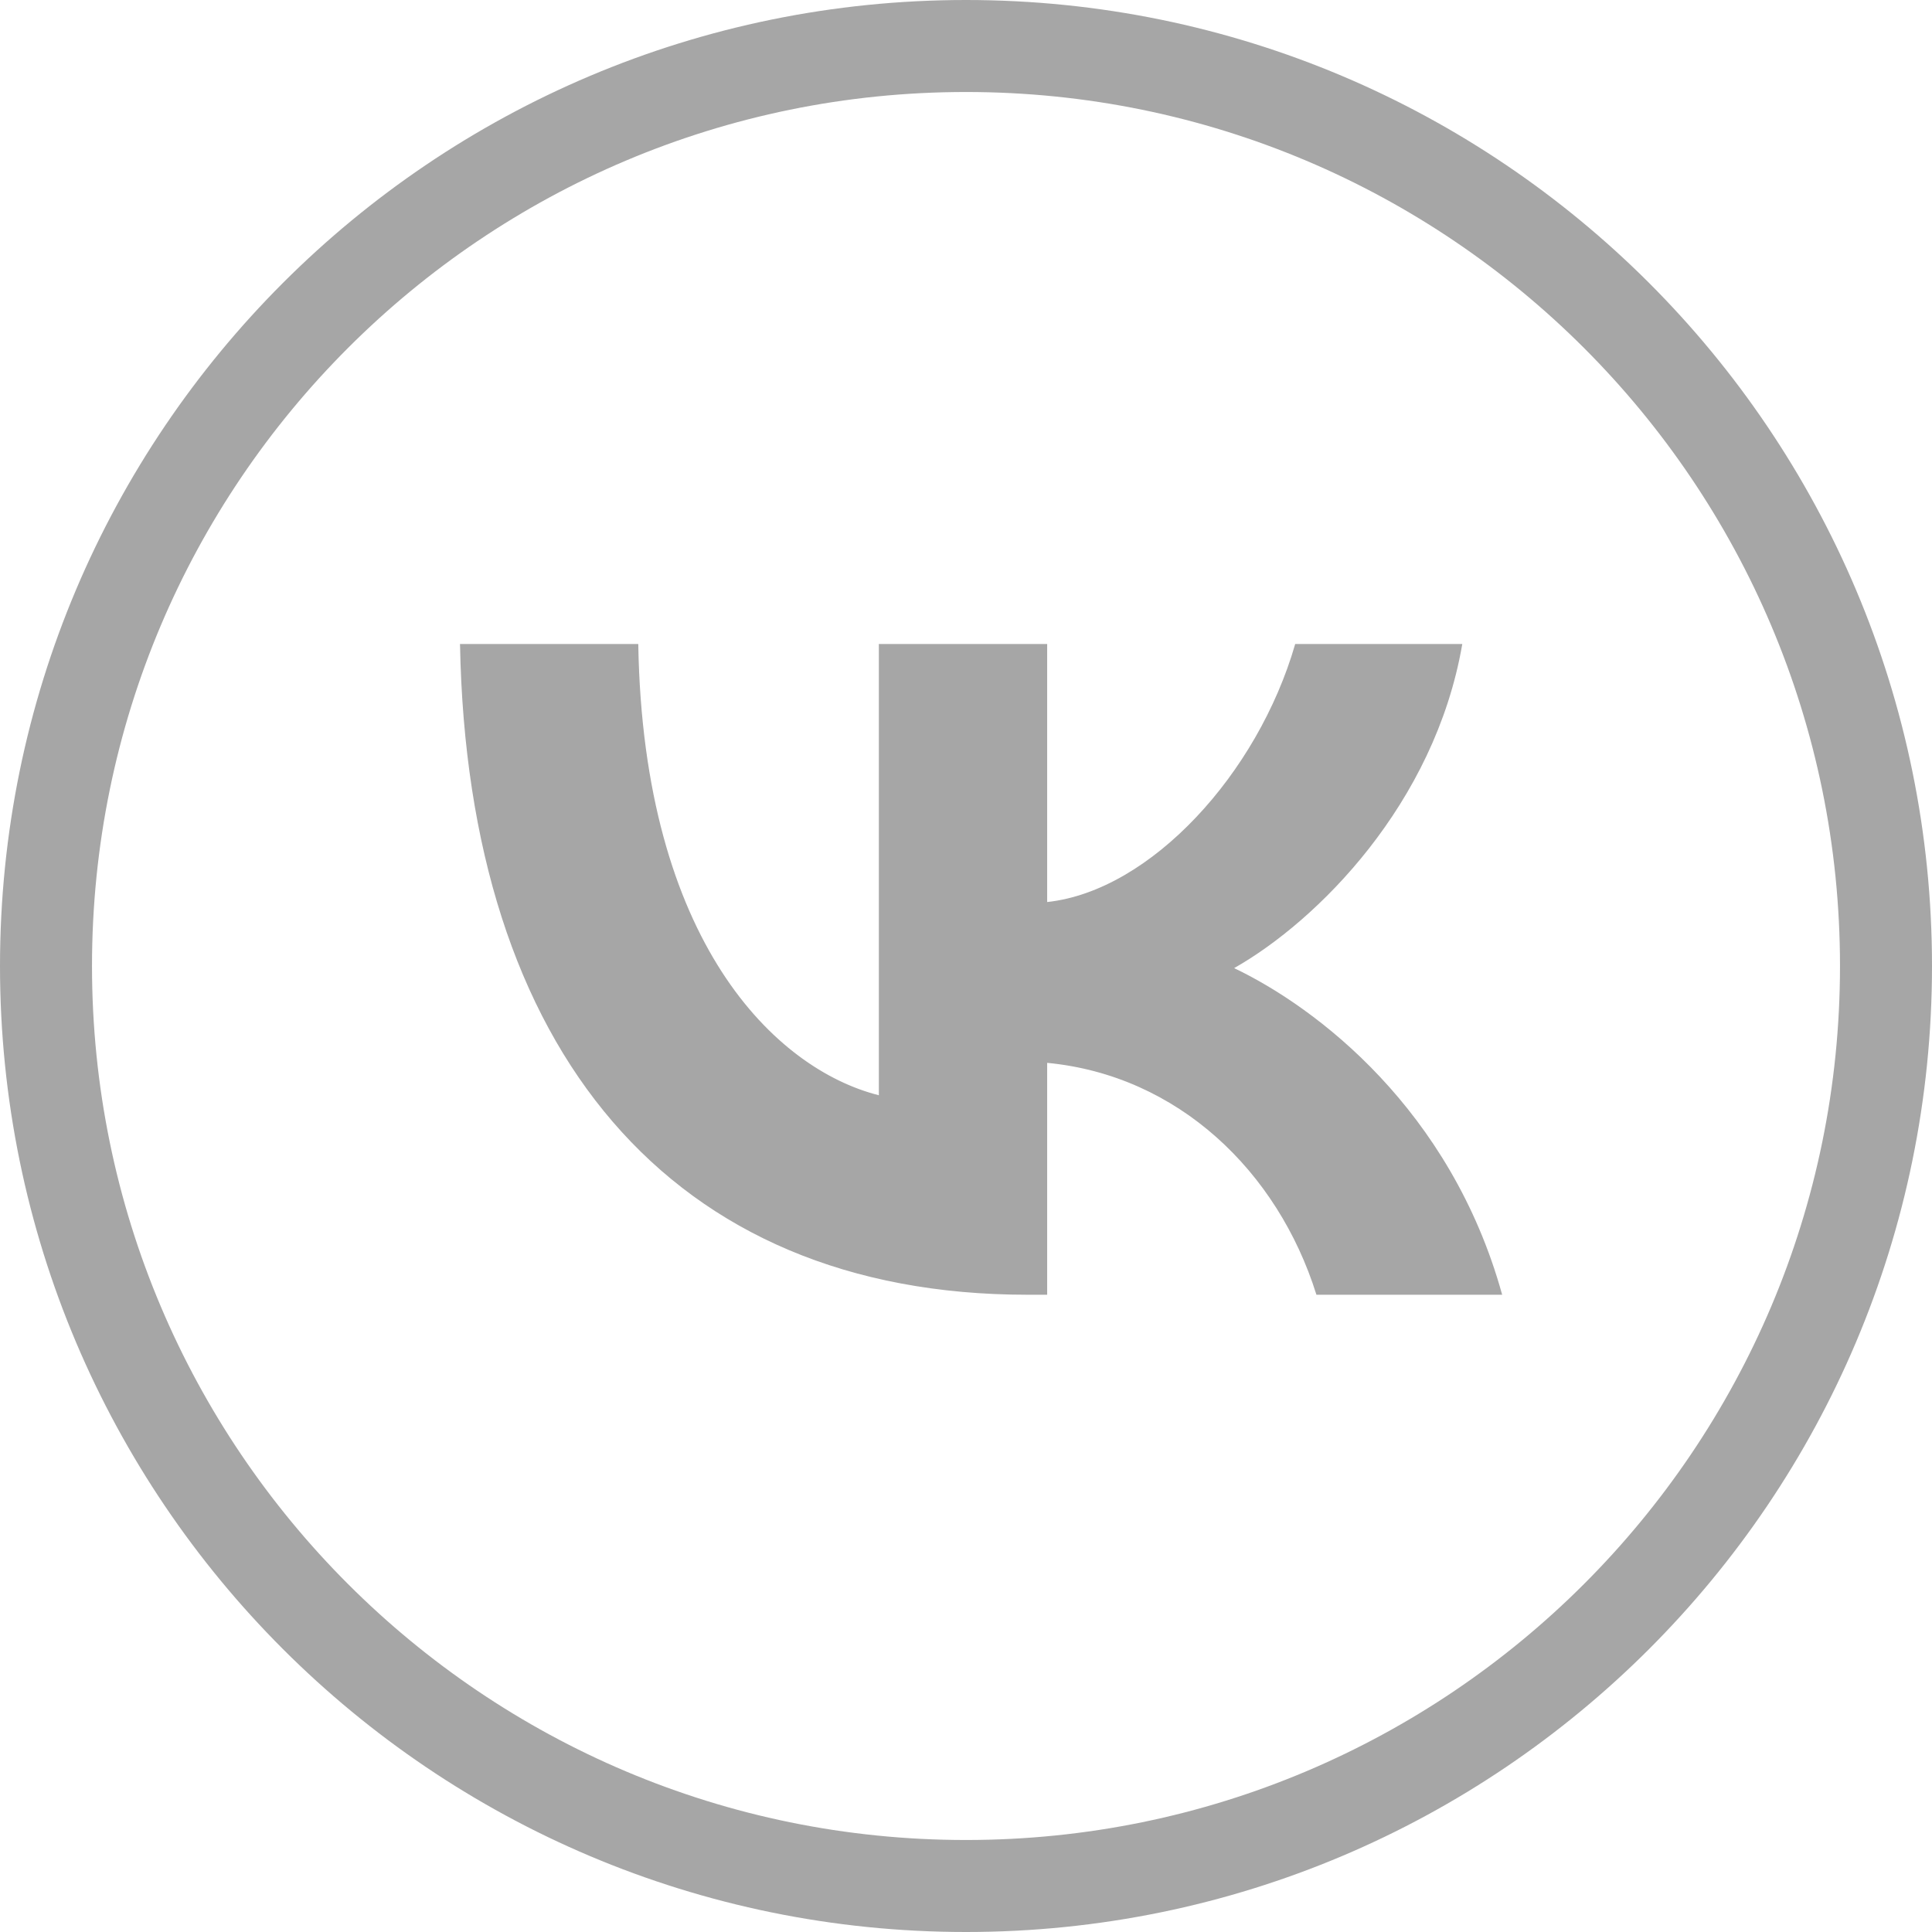 <?xml version="1.0" encoding="UTF-8"?> <svg xmlns="http://www.w3.org/2000/svg" width="42" height="42" viewBox="0 0 42 42" fill="none"><path d="M28.167 14.013H31.773C31.172 17.469 28.633 20.008 26.823 21.034L26.8 21.047L26.823 21.058C28.634 21.923 31.525 24.137 32.638 28.133H28.628C27.785 25.45 25.614 23.364 22.766 23.092L22.751 23.091V23.106V28.133H22.331C18.459 28.133 15.421 26.806 13.33 24.377C11.241 21.951 10.097 18.422 10.014 14.013H13.862C13.974 20.485 16.847 23.253 19.102 23.823L19.119 23.828V23.81V14.013H22.751V19.61V19.625L22.766 19.623C23.895 19.501 25.043 18.8 26.009 17.779C26.974 16.761 27.759 15.421 28.167 14.013Z" fill="#A6A6A6" stroke="#A6A6A6" stroke-width="0.027"></path><path d="M21 41C32.046 41 41 32.046 41 21C41 9.954 32.046 1 21 1C9.954 1 1 9.954 1 21C1 32.046 9.954 41 21 41Z" stroke="#A6A6A6" stroke-width="2" stroke-miterlimit="10"></path></svg> 